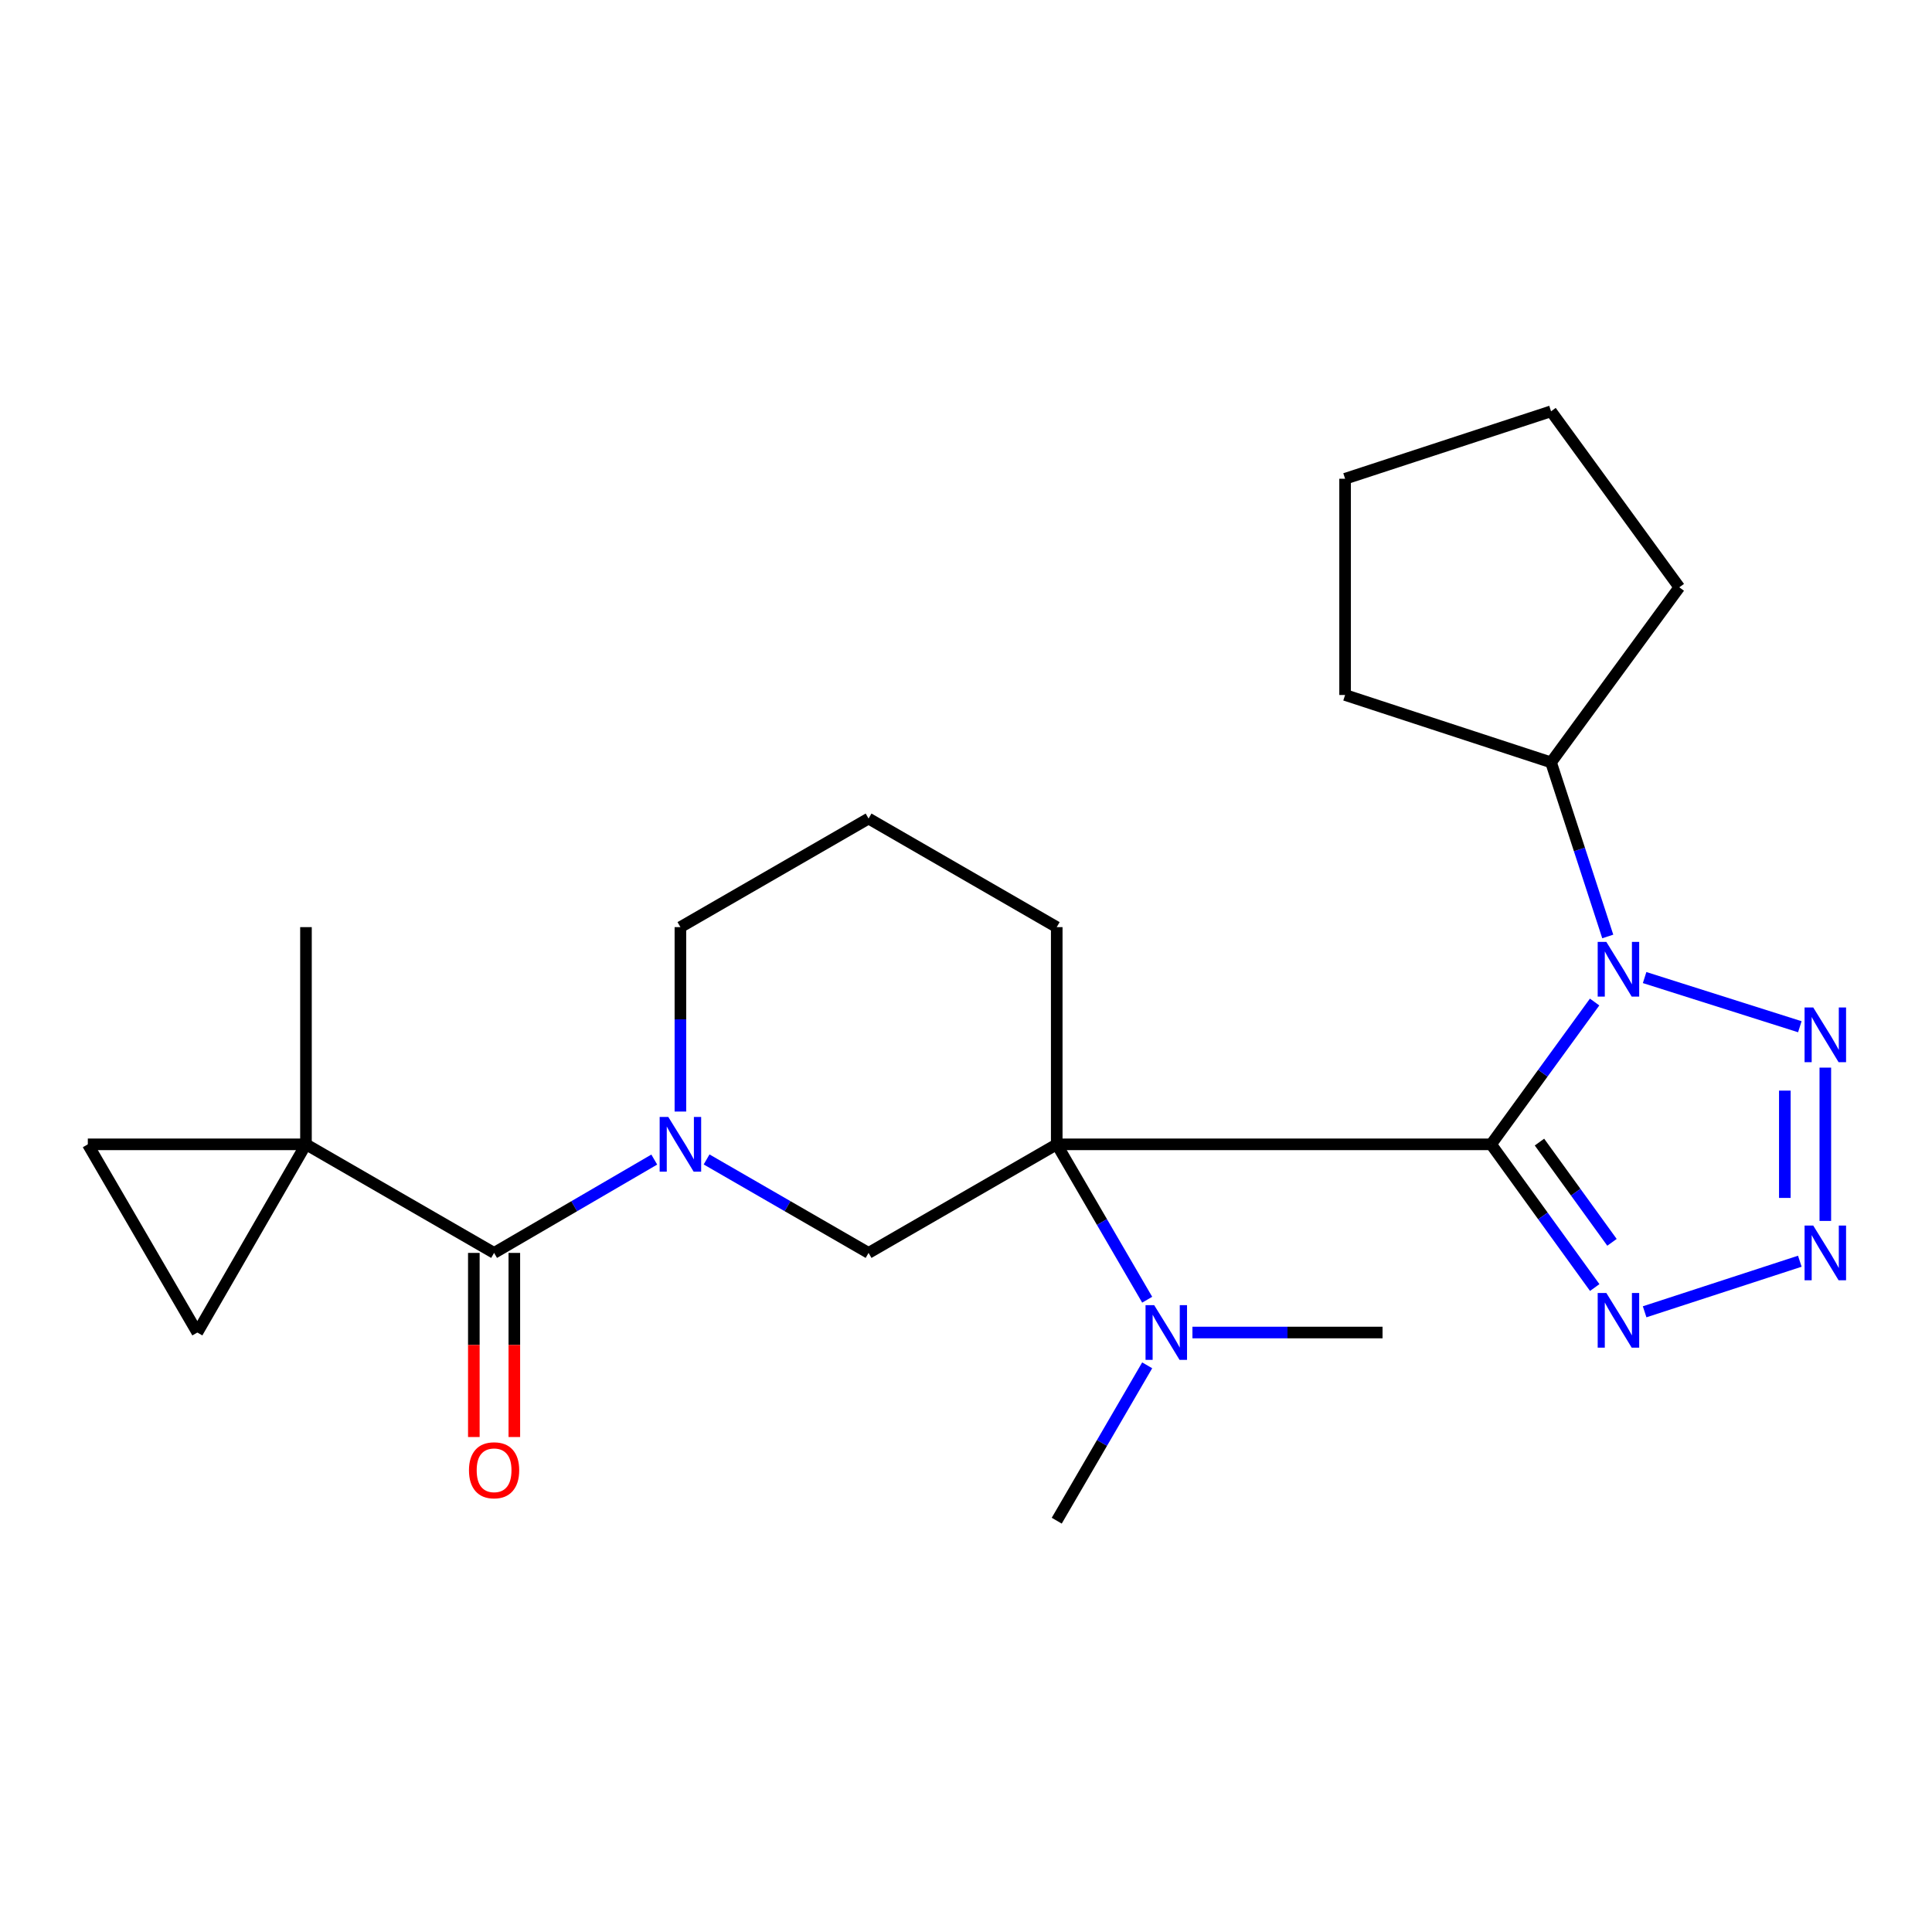 <?xml version='1.0' encoding='iso-8859-1'?>
<svg version='1.1' baseProfile='full'
              xmlns='http://www.w3.org/2000/svg'
                      xmlns:rdkit='http://www.rdkit.org/xml'
                      xmlns:xlink='http://www.w3.org/1999/xlink'
                  xml:space='preserve'
width='1000px' height='1000px' viewBox='0 0 1000 1000'>
<!-- END OF HEADER -->
<rect style='opacity:1.0;fill:#FFFFFF;stroke:none' width='1000' height='1000' x='0' y='0'> </rect>
<path class='bond-0' d='M 771.803,592.306 L 546.965,592.306' style='fill:none;fill-rule:evenodd;stroke:#000000;stroke-width:6px;stroke-linecap:butt;stroke-linejoin:miter;stroke-opacity:1' />
<path class='bond-1' d='M 771.803,592.306 L 798.585,555.478' style='fill:none;fill-rule:evenodd;stroke:#000000;stroke-width:6px;stroke-linecap:butt;stroke-linejoin:miter;stroke-opacity:1' />
<path class='bond-1' d='M 798.585,555.478 L 825.368,518.649' style='fill:none;fill-rule:evenodd;stroke:#0000FF;stroke-width:6px;stroke-linecap:butt;stroke-linejoin:miter;stroke-opacity:1' />
<path class='bond-2' d='M 771.803,592.306 L 798.614,629.368' style='fill:none;fill-rule:evenodd;stroke:#000000;stroke-width:6px;stroke-linecap:butt;stroke-linejoin:miter;stroke-opacity:1' />
<path class='bond-2' d='M 798.614,629.368 L 825.425,666.43' style='fill:none;fill-rule:evenodd;stroke:#0000FF;stroke-width:6px;stroke-linecap:butt;stroke-linejoin:miter;stroke-opacity:1' />
<path class='bond-2' d='M 796.826,591.141 L 815.594,617.084' style='fill:none;fill-rule:evenodd;stroke:#000000;stroke-width:6px;stroke-linecap:butt;stroke-linejoin:miter;stroke-opacity:1' />
<path class='bond-2' d='M 815.594,617.084 L 834.362,643.027' style='fill:none;fill-rule:evenodd;stroke:#0000FF;stroke-width:6px;stroke-linecap:butt;stroke-linejoin:miter;stroke-opacity:1' />
<path class='bond-8' d='M 546.965,592.306 L 449.571,648.506' style='fill:none;fill-rule:evenodd;stroke:#000000;stroke-width:6px;stroke-linecap:butt;stroke-linejoin:miter;stroke-opacity:1' />
<path class='bond-11' d='M 546.965,592.306 L 570.374,632.52' style='fill:none;fill-rule:evenodd;stroke:#000000;stroke-width:6px;stroke-linecap:butt;stroke-linejoin:miter;stroke-opacity:1' />
<path class='bond-11' d='M 570.374,632.52 L 593.783,672.733' style='fill:none;fill-rule:evenodd;stroke:#0000FF;stroke-width:6px;stroke-linecap:butt;stroke-linejoin:miter;stroke-opacity:1' />
<path class='bond-14' d='M 546.965,592.306 L 546.965,479.881' style='fill:none;fill-rule:evenodd;stroke:#000000;stroke-width:6px;stroke-linecap:butt;stroke-linejoin:miter;stroke-opacity:1' />
<path class='bond-3' d='M 851.25,505.981 L 931.59,531.436' style='fill:none;fill-rule:evenodd;stroke:#0000FF;stroke-width:6px;stroke-linecap:butt;stroke-linejoin:miter;stroke-opacity:1' />
<path class='bond-12' d='M 832.172,484.713 L 817.496,439.66' style='fill:none;fill-rule:evenodd;stroke:#0000FF;stroke-width:6px;stroke-linecap:butt;stroke-linejoin:miter;stroke-opacity:1' />
<path class='bond-12' d='M 817.496,439.66 L 802.82,394.608' style='fill:none;fill-rule:evenodd;stroke:#000000;stroke-width:6px;stroke-linecap:butt;stroke-linejoin:miter;stroke-opacity:1' />
<path class='bond-4' d='M 851.258,678.983 L 931.584,652.808' style='fill:none;fill-rule:evenodd;stroke:#0000FF;stroke-width:6px;stroke-linecap:butt;stroke-linejoin:miter;stroke-opacity:1' />
<path class='bond-24' d='M 944.783,552.598 L 944.783,631.949' style='fill:none;fill-rule:evenodd;stroke:#0000FF;stroke-width:6px;stroke-linecap:butt;stroke-linejoin:miter;stroke-opacity:1' />
<path class='bond-24' d='M 923.826,564.501 L 923.826,620.046' style='fill:none;fill-rule:evenodd;stroke:#0000FF;stroke-width:6px;stroke-linecap:butt;stroke-linejoin:miter;stroke-opacity:1' />
<path class='bond-5' d='M 365.729,600.125 L 407.65,624.316' style='fill:none;fill-rule:evenodd;stroke:#0000FF;stroke-width:6px;stroke-linecap:butt;stroke-linejoin:miter;stroke-opacity:1' />
<path class='bond-5' d='M 407.65,624.316 L 449.571,648.506' style='fill:none;fill-rule:evenodd;stroke:#000000;stroke-width:6px;stroke-linecap:butt;stroke-linejoin:miter;stroke-opacity:1' />
<path class='bond-6' d='M 338.647,600.191 L 297.193,624.349' style='fill:none;fill-rule:evenodd;stroke:#0000FF;stroke-width:6px;stroke-linecap:butt;stroke-linejoin:miter;stroke-opacity:1' />
<path class='bond-6' d='M 297.193,624.349 L 255.739,648.506' style='fill:none;fill-rule:evenodd;stroke:#000000;stroke-width:6px;stroke-linecap:butt;stroke-linejoin:miter;stroke-opacity:1' />
<path class='bond-26' d='M 352.178,575.335 L 352.178,527.608' style='fill:none;fill-rule:evenodd;stroke:#0000FF;stroke-width:6px;stroke-linecap:butt;stroke-linejoin:miter;stroke-opacity:1' />
<path class='bond-26' d='M 352.178,527.608 L 352.178,479.881' style='fill:none;fill-rule:evenodd;stroke:#000000;stroke-width:6px;stroke-linecap:butt;stroke-linejoin:miter;stroke-opacity:1' />
<path class='bond-7' d='M 255.739,648.506 L 158.368,592.306' style='fill:none;fill-rule:evenodd;stroke:#000000;stroke-width:6px;stroke-linecap:butt;stroke-linejoin:miter;stroke-opacity:1' />
<path class='bond-13' d='M 245.26,648.506 L 245.26,696.154' style='fill:none;fill-rule:evenodd;stroke:#000000;stroke-width:6px;stroke-linecap:butt;stroke-linejoin:miter;stroke-opacity:1' />
<path class='bond-13' d='M 245.26,696.154 L 245.26,743.801' style='fill:none;fill-rule:evenodd;stroke:#FF0000;stroke-width:6px;stroke-linecap:butt;stroke-linejoin:miter;stroke-opacity:1' />
<path class='bond-13' d='M 266.217,648.506 L 266.217,696.154' style='fill:none;fill-rule:evenodd;stroke:#000000;stroke-width:6px;stroke-linecap:butt;stroke-linejoin:miter;stroke-opacity:1' />
<path class='bond-13' d='M 266.217,696.154 L 266.217,743.801' style='fill:none;fill-rule:evenodd;stroke:#FF0000;stroke-width:6px;stroke-linecap:butt;stroke-linejoin:miter;stroke-opacity:1' />
<path class='bond-9' d='M 158.368,592.306 L 45.455,592.306' style='fill:none;fill-rule:evenodd;stroke:#000000;stroke-width:6px;stroke-linecap:butt;stroke-linejoin:miter;stroke-opacity:1' />
<path class='bond-10' d='M 158.368,592.306 L 102.144,689.711' style='fill:none;fill-rule:evenodd;stroke:#000000;stroke-width:6px;stroke-linecap:butt;stroke-linejoin:miter;stroke-opacity:1' />
<path class='bond-16' d='M 158.368,592.306 L 158.368,479.881' style='fill:none;fill-rule:evenodd;stroke:#000000;stroke-width:6px;stroke-linecap:butt;stroke-linejoin:miter;stroke-opacity:1' />
<path class='bond-27' d='M 45.455,592.306 L 102.144,689.711' style='fill:none;fill-rule:evenodd;stroke:#000000;stroke-width:6px;stroke-linecap:butt;stroke-linejoin:miter;stroke-opacity:1' />
<path class='bond-18' d='M 617.205,689.711 L 666.403,689.711' style='fill:none;fill-rule:evenodd;stroke:#0000FF;stroke-width:6px;stroke-linecap:butt;stroke-linejoin:miter;stroke-opacity:1' />
<path class='bond-18' d='M 666.403,689.711 L 715.602,689.711' style='fill:none;fill-rule:evenodd;stroke:#000000;stroke-width:6px;stroke-linecap:butt;stroke-linejoin:miter;stroke-opacity:1' />
<path class='bond-19' d='M 593.782,706.688 L 570.374,746.897' style='fill:none;fill-rule:evenodd;stroke:#0000FF;stroke-width:6px;stroke-linecap:butt;stroke-linejoin:miter;stroke-opacity:1' />
<path class='bond-19' d='M 570.374,746.897 L 546.965,787.105' style='fill:none;fill-rule:evenodd;stroke:#000000;stroke-width:6px;stroke-linecap:butt;stroke-linejoin:miter;stroke-opacity:1' />
<path class='bond-20' d='M 802.82,394.608 L 696.217,359.725' style='fill:none;fill-rule:evenodd;stroke:#000000;stroke-width:6px;stroke-linecap:butt;stroke-linejoin:miter;stroke-opacity:1' />
<path class='bond-21' d='M 802.82,394.608 L 869.208,303.99' style='fill:none;fill-rule:evenodd;stroke:#000000;stroke-width:6px;stroke-linecap:butt;stroke-linejoin:miter;stroke-opacity:1' />
<path class='bond-17' d='M 546.965,479.881 L 449.571,423.68' style='fill:none;fill-rule:evenodd;stroke:#000000;stroke-width:6px;stroke-linecap:butt;stroke-linejoin:miter;stroke-opacity:1' />
<path class='bond-15' d='M 352.178,479.881 L 449.571,423.68' style='fill:none;fill-rule:evenodd;stroke:#000000;stroke-width:6px;stroke-linecap:butt;stroke-linejoin:miter;stroke-opacity:1' />
<path class='bond-23' d='M 696.217,359.725 L 696.217,247.801' style='fill:none;fill-rule:evenodd;stroke:#000000;stroke-width:6px;stroke-linecap:butt;stroke-linejoin:miter;stroke-opacity:1' />
<path class='bond-22' d='M 869.208,303.99 L 802.82,212.895' style='fill:none;fill-rule:evenodd;stroke:#000000;stroke-width:6px;stroke-linecap:butt;stroke-linejoin:miter;stroke-opacity:1' />
<path class='bond-25' d='M 802.82,212.895 L 696.217,247.801' style='fill:none;fill-rule:evenodd;stroke:#000000;stroke-width:6px;stroke-linecap:butt;stroke-linejoin:miter;stroke-opacity:1' />
<path  class='atom-2' d='M 831.442 487.528
L 840.722 502.528
Q 841.642 504.008, 843.122 506.688
Q 844.602 509.368, 844.682 509.528
L 844.682 487.528
L 848.442 487.528
L 848.442 515.848
L 844.562 515.848
L 834.602 499.448
Q 833.442 497.528, 832.202 495.328
Q 831.002 493.128, 830.642 492.448
L 830.642 515.848
L 826.962 515.848
L 826.962 487.528
L 831.442 487.528
' fill='#0000FF'/>
<path  class='atom-3' d='M 831.442 669.24
L 840.722 684.24
Q 841.642 685.72, 843.122 688.4
Q 844.602 691.08, 844.682 691.24
L 844.682 669.24
L 848.442 669.24
L 848.442 697.56
L 844.562 697.56
L 834.602 681.16
Q 833.442 679.24, 832.202 677.04
Q 831.002 674.84, 830.642 674.16
L 830.642 697.56
L 826.962 697.56
L 826.962 669.24
L 831.442 669.24
' fill='#0000FF'/>
<path  class='atom-4' d='M 938.523 521.456
L 947.803 536.456
Q 948.723 537.936, 950.203 540.616
Q 951.683 543.296, 951.763 543.456
L 951.763 521.456
L 955.523 521.456
L 955.523 549.776
L 951.643 549.776
L 941.683 533.376
Q 940.523 531.456, 939.283 529.256
Q 938.083 527.056, 937.723 526.376
L 937.723 549.776
L 934.043 549.776
L 934.043 521.456
L 938.523 521.456
' fill='#0000FF'/>
<path  class='atom-5' d='M 938.523 634.346
L 947.803 649.346
Q 948.723 650.826, 950.203 653.506
Q 951.683 656.186, 951.763 656.346
L 951.763 634.346
L 955.523 634.346
L 955.523 662.666
L 951.643 662.666
L 941.683 646.266
Q 940.523 644.346, 939.283 642.146
Q 938.083 639.946, 937.723 639.266
L 937.723 662.666
L 934.043 662.666
L 934.043 634.346
L 938.523 634.346
' fill='#0000FF'/>
<path  class='atom-6' d='M 345.918 578.146
L 355.198 593.146
Q 356.118 594.626, 357.598 597.306
Q 359.078 599.986, 359.158 600.146
L 359.158 578.146
L 362.918 578.146
L 362.918 606.466
L 359.038 606.466
L 349.078 590.066
Q 347.918 588.146, 346.678 585.946
Q 345.478 583.746, 345.118 583.066
L 345.118 606.466
L 341.438 606.466
L 341.438 578.146
L 345.918 578.146
' fill='#0000FF'/>
<path  class='atom-12' d='M 597.406 675.551
L 606.686 690.551
Q 607.606 692.031, 609.086 694.711
Q 610.566 697.391, 610.646 697.551
L 610.646 675.551
L 614.406 675.551
L 614.406 703.871
L 610.526 703.871
L 600.566 687.471
Q 599.406 685.551, 598.166 683.351
Q 596.966 681.151, 596.606 680.471
L 596.606 703.871
L 592.926 703.871
L 592.926 675.551
L 597.406 675.551
' fill='#0000FF'/>
<path  class='atom-14' d='M 242.739 761.011
Q 242.739 754.211, 246.099 750.411
Q 249.459 746.611, 255.739 746.611
Q 262.019 746.611, 265.379 750.411
Q 268.739 754.211, 268.739 761.011
Q 268.739 767.891, 265.339 771.811
Q 261.939 775.691, 255.739 775.691
Q 249.499 775.691, 246.099 771.811
Q 242.739 767.931, 242.739 761.011
M 255.739 772.491
Q 260.059 772.491, 262.379 769.611
Q 264.739 766.691, 264.739 761.011
Q 264.739 755.451, 262.379 752.651
Q 260.059 749.811, 255.739 749.811
Q 251.419 749.811, 249.059 752.611
Q 246.739 755.411, 246.739 761.011
Q 246.739 766.731, 249.059 769.611
Q 251.419 772.491, 255.739 772.491
' fill='#FF0000'/>
</svg>
